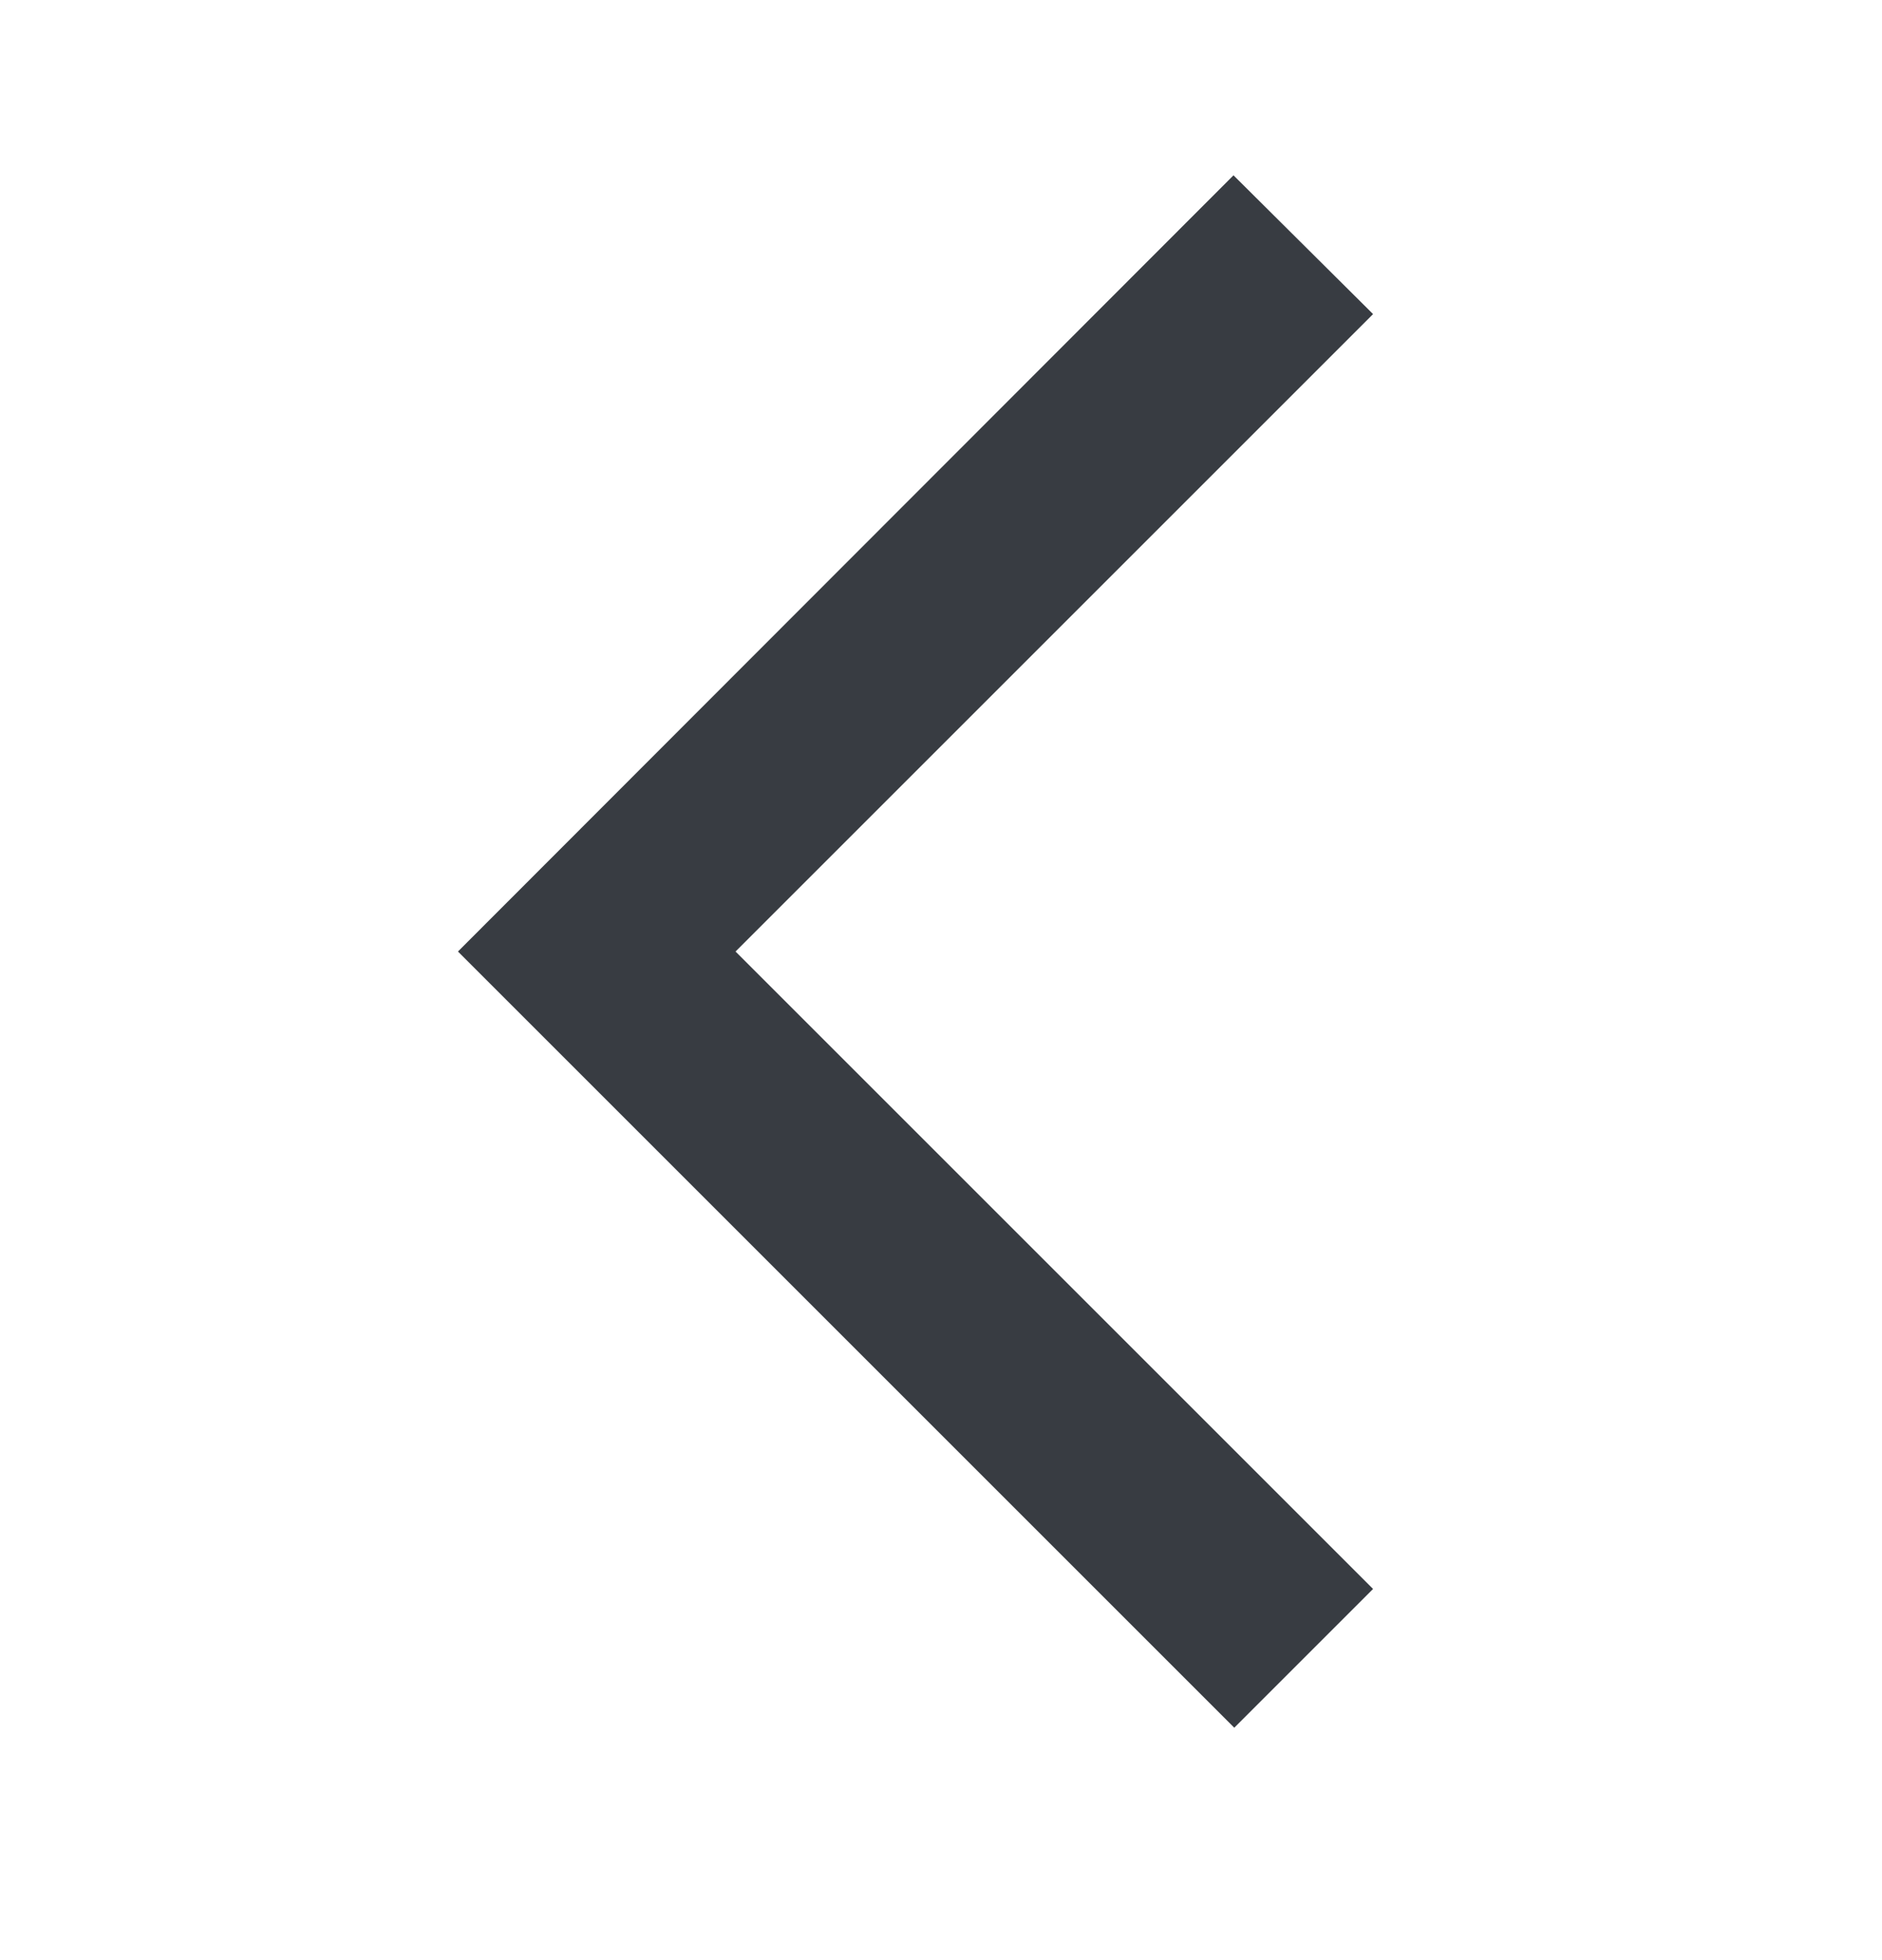 <svg width="24" height="25" viewBox="0 0 24 25" fill="none" xmlns="http://www.w3.org/2000/svg">
<g id="arrow_back_ios" clip-path="url(#clip0_4365_384)">
<path id="Vector" d="M17.51 4.006L15.73 2.236L5.84 12.136L15.74 22.036L17.51 20.266L9.38 12.136L17.51 4.006Z" fill="#383C42"/>
</g>
<defs>
<clipPath id="clip0_4365_384">
<rect width="24" height="24" fill="white" transform="translate(0 0.136)"/>
</clipPath>
</defs>
</svg>
